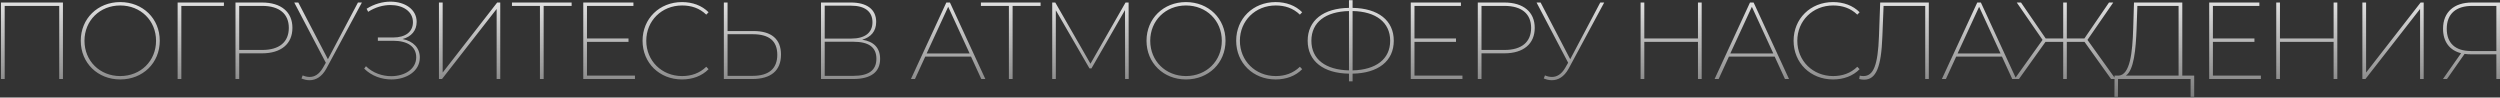 <?xml version="1.0" encoding="UTF-8"?> <svg xmlns="http://www.w3.org/2000/svg" width="1487" height="58" viewBox="0 0 1487 58" fill="none"><rect x="0" y="0" width="1487" height="58" fill="#333333" stroke="none"/> <path d="M0.58 1.5H37.435V47H35.225V3.515H2.79V47H0.58V1.5ZM71.499 47.26C58.109 47.26 48.034 37.445 48.034 24.25C48.034 11.055 58.109 1.24 71.499 1.24C84.954 1.24 95.029 11.055 95.029 24.25C95.029 37.445 84.954 47.26 71.499 47.26ZM71.499 45.245C83.654 45.245 92.819 36.275 92.819 24.25C92.819 12.225 83.654 3.255 71.499 3.255C59.409 3.255 50.244 12.225 50.244 24.25C50.244 36.275 59.409 45.245 71.499 45.245ZM133.214 1.5L133.149 3.515H107.864V47H105.654V1.5H133.214ZM155.863 1.5C167.173 1.5 173.933 7.09 173.933 16.58C173.933 26.135 167.173 31.725 155.863 31.725H142.278V47H140.068V1.5H155.863ZM155.993 29.71C166.198 29.71 171.788 24.965 171.788 16.58C171.788 8.26 166.198 3.515 155.993 3.515H142.278V29.71H155.993ZM212.916 1.5H215.256L194.066 40.89C191.401 45.765 187.761 47.715 184.121 47.715C182.496 47.715 180.871 47.325 179.311 46.675L180.026 44.855C181.391 45.44 182.756 45.765 184.186 45.765C187.046 45.765 189.776 44.27 192.051 40.37L193.806 37.315L175.021 1.5H177.426L195.041 35.235L212.916 1.5ZM239.442 23.21C245.877 24.51 249.712 28.54 249.712 34.26C249.712 42.45 241.652 47.26 232.812 47.26C227.092 47.26 221.047 45.245 216.627 40.825L217.667 39.395C221.762 43.425 227.417 45.31 232.682 45.31C240.547 45.31 247.567 41.215 247.567 34.065C247.567 27.825 242.562 24.25 233.852 24.25H224.752V22.3H233.852C241.197 22.3 245.617 18.92 245.617 13.2C245.617 6.7 239.572 2.995 232.227 2.995C227.937 2.995 223.192 4.295 218.967 7.025L218.057 5.205C222.607 2.345 227.612 0.98 232.227 0.98C240.742 0.98 247.827 5.465 247.827 13.005C247.827 18.14 244.707 21.845 239.442 23.21ZM261.085 47V1.5H263.295V43.165L295.73 1.5H297.55V47H295.405V5.335L262.905 47H261.085ZM340.006 1.5V3.515H323.366V47H321.156V3.515H304.516V1.5H340.006ZM349.136 44.985H377.671V47H346.926V1.5H376.761V3.515H349.136V22.885H373.836V24.9H349.136V44.985ZM405.657 47.26C392.267 47.26 382.192 37.445 382.192 24.25C382.192 11.055 392.267 1.24 405.657 1.24C411.832 1.24 417.487 3.255 421.452 7.285L420.087 8.715C416.057 4.815 411.117 3.255 405.722 3.255C393.567 3.255 384.402 12.355 384.402 24.25C384.402 36.145 393.567 45.245 405.722 45.245C411.117 45.245 416.057 43.62 420.087 39.72L421.452 41.15C417.487 45.245 411.832 47.26 405.657 47.26ZM448.225 18.465C458.885 18.465 464.54 23.275 464.54 32.505C464.54 41.995 458.56 47 447.445 47H430.545V1.5H432.755V18.465H448.225ZM447.64 45.115C457.325 45.115 462.33 40.825 462.33 32.57C462.33 24.315 457.455 20.35 447.64 20.35H432.755V45.115H447.64ZM512.834 23.6C519.854 24.705 523.494 28.605 523.494 35.04C523.494 42.71 518.229 47 507.439 47H488.329V1.5H506.204C515.369 1.5 521.154 5.4 521.154 13.005C521.154 18.725 517.904 22.17 512.834 23.6ZM490.539 3.385V22.95H506.269C514.264 22.95 518.944 19.635 518.944 13.2C518.944 6.765 514.264 3.385 506.269 3.385H490.539ZM507.634 45.115C516.539 45.115 521.284 41.93 521.284 34.91C521.284 27.955 516.539 24.835 507.634 24.835H490.539V45.115H507.634ZM583.678 47L577.568 33.675H550.333L544.223 47H541.818L562.878 1.5H565.023L586.083 47H583.678ZM551.178 31.79H576.723L563.983 4.035L551.178 31.79ZM618.94 1.5V3.515H602.3V47H600.09V3.515H583.45V1.5H618.94ZM671.36 47H669.215L669.15 5.985L649.195 40.695H648.025L628.005 6.115V47H625.86V1.5H627.68L648.61 37.9L669.475 1.5H671.295L671.36 47ZM705.411 47.26C692.021 47.26 681.946 37.445 681.946 24.25C681.946 11.055 692.021 1.24 705.411 1.24C718.866 1.24 728.941 11.055 728.941 24.25C728.941 37.445 718.866 47.26 705.411 47.26ZM705.411 45.245C717.566 45.245 726.731 36.275 726.731 24.25C726.731 12.225 717.566 3.255 705.411 3.255C693.321 3.255 684.156 12.225 684.156 24.25C684.156 36.275 693.321 45.245 705.411 45.245ZM758.742 47.26C745.352 47.26 735.277 37.445 735.277 24.25C735.277 11.055 745.352 1.24 758.742 1.24C764.917 1.24 770.572 3.255 774.537 7.285L773.172 8.715C769.142 4.815 764.202 3.255 758.807 3.255C746.652 3.255 737.487 12.355 737.487 24.25C737.487 36.145 746.652 45.245 758.807 45.245C764.202 45.245 769.142 43.62 773.172 39.72L774.537 41.15C770.572 45.245 764.917 47.26 758.742 47.26ZM829.022 24.25C829.022 36.34 819.727 43.555 804.517 43.815V48.365H802.372V43.815C787.227 43.62 777.802 36.405 777.802 24.25C777.802 12.095 787.227 4.88 802.372 4.685V0.135H804.517V4.685C819.727 4.945 829.022 12.095 829.022 24.25ZM804.517 41.865C818.427 41.54 826.877 35.17 826.877 24.25C826.877 13.265 818.362 6.83 804.517 6.57V41.865ZM780.012 24.25C780.012 35.3 788.527 41.54 802.372 41.865V6.57C788.462 6.895 780.012 13.2 780.012 24.25ZM841.328 44.985H869.863V47H839.118V1.5H868.953V3.515H841.328V22.885H866.028V24.9H841.328V44.985ZM894.787 1.5C906.097 1.5 912.857 7.09 912.857 16.58C912.857 26.135 906.097 31.725 894.787 31.725H881.201V47H878.991V1.5H894.787ZM894.916 29.71C905.122 29.71 910.711 24.965 910.711 16.58C910.711 8.26 905.122 3.515 894.916 3.515H881.201V29.71H894.916ZM951.839 1.5H954.179L932.989 40.89C930.324 45.765 926.684 47.715 923.044 47.715C921.419 47.715 919.794 47.325 918.234 46.675L918.949 44.855C920.314 45.44 921.679 45.765 923.109 45.765C925.969 45.765 928.699 44.27 930.974 40.37L932.729 37.315L913.944 1.5H916.349L933.964 35.235L951.839 1.5ZM1009.95 1.5H1012.16V47H1009.95V24.9H978.034V47H975.824V1.5H978.034V22.885H1009.95V1.5ZM1061.7 47L1055.59 33.675H1028.36L1022.25 47H1019.84L1040.9 1.5H1043.05L1064.11 47H1061.7ZM1029.2 31.79H1054.75L1042.01 4.035L1029.2 31.79ZM1090.3 47.26C1076.91 47.26 1066.83 37.445 1066.83 24.25C1066.83 11.055 1076.91 1.24 1090.3 1.24C1096.47 1.24 1102.13 3.255 1106.09 7.285L1104.73 8.715C1100.7 4.815 1095.76 3.255 1090.36 3.255C1078.21 3.255 1069.04 12.355 1069.04 24.25C1069.04 36.145 1078.21 45.245 1090.36 45.245C1095.76 45.245 1100.7 43.62 1104.73 39.72L1106.09 41.15C1102.13 45.245 1096.47 47.26 1090.3 47.26ZM1118.34 1.5H1147.26V47H1145.12V3.515H1120.35L1119.64 21.52C1118.99 39.915 1115.93 47.39 1108.78 47.39C1107.81 47.39 1106.96 47.26 1105.86 47L1106.18 44.985C1107.03 45.18 1107.61 45.245 1108.39 45.245C1114.37 45.245 1116.97 38.745 1117.62 21.455L1118.34 1.5ZM1196.88 47L1190.77 33.675H1163.53L1157.42 47H1155.02L1176.08 1.5H1178.22L1199.28 47H1196.88ZM1164.38 31.79H1189.92L1177.18 4.035L1164.38 31.79ZM1255.66 47L1239.87 24.9H1229.34V47H1227.19V24.9H1216.66L1200.87 47H1198.27L1214.91 23.73L1199.57 1.5H1202.1L1216.79 22.885H1227.19V1.5H1229.34V22.885H1239.8L1254.43 1.5H1256.96L1241.62 23.73L1258.33 47H1255.66ZM1298.03 44.985H1305.11V57.595H1302.97V47H1259.81L1259.74 57.595H1257.66L1257.73 44.985H1260.26C1266.89 44.4 1268.39 31.725 1268.84 16.58L1269.3 1.5H1298.03V44.985ZM1270.86 16.71C1270.4 29.645 1269.23 41.865 1264.42 44.985H1295.82V3.515H1271.31L1270.86 16.71ZM1316.24 44.985H1344.78V47H1314.03V1.5H1343.87V3.515H1316.24V22.885H1340.94V24.9H1316.24V44.985ZM1388.03 1.5H1390.24V47H1388.03V24.9H1356.12V47H1353.91V1.5H1356.12V22.885H1388.03V1.5ZM1405.14 47V1.5H1407.35V43.165L1439.79 1.5H1441.61V47H1439.46V5.335L1406.96 47H1405.14ZM1470.28 1.5H1486.99V47H1484.84V32.31H1469.63C1468.33 32.31 1467.1 32.245 1465.93 32.05L1455.46 47H1453.06L1463.85 31.66C1456.96 29.905 1453.12 24.77 1453.12 17.1C1453.12 7.025 1459.88 1.5 1470.28 1.5ZM1455.33 17.1C1455.33 25.55 1460.27 30.36 1469.83 30.36H1484.84V3.515H1470.48C1460.86 3.515 1455.33 8.195 1455.33 17.1Z" fill="url(#paint0_linear_15_2)"></path> <defs> <linearGradient id="paint0_linear_15_2" x1="744" y1="-16" x2="744" y2="97.5" gradientUnits="userSpaceOnUse"> <stop stop-color="white"></stop> <stop offset="1" stop-color="white" stop-opacity="0"></stop> </linearGradient> </defs> </svg> 